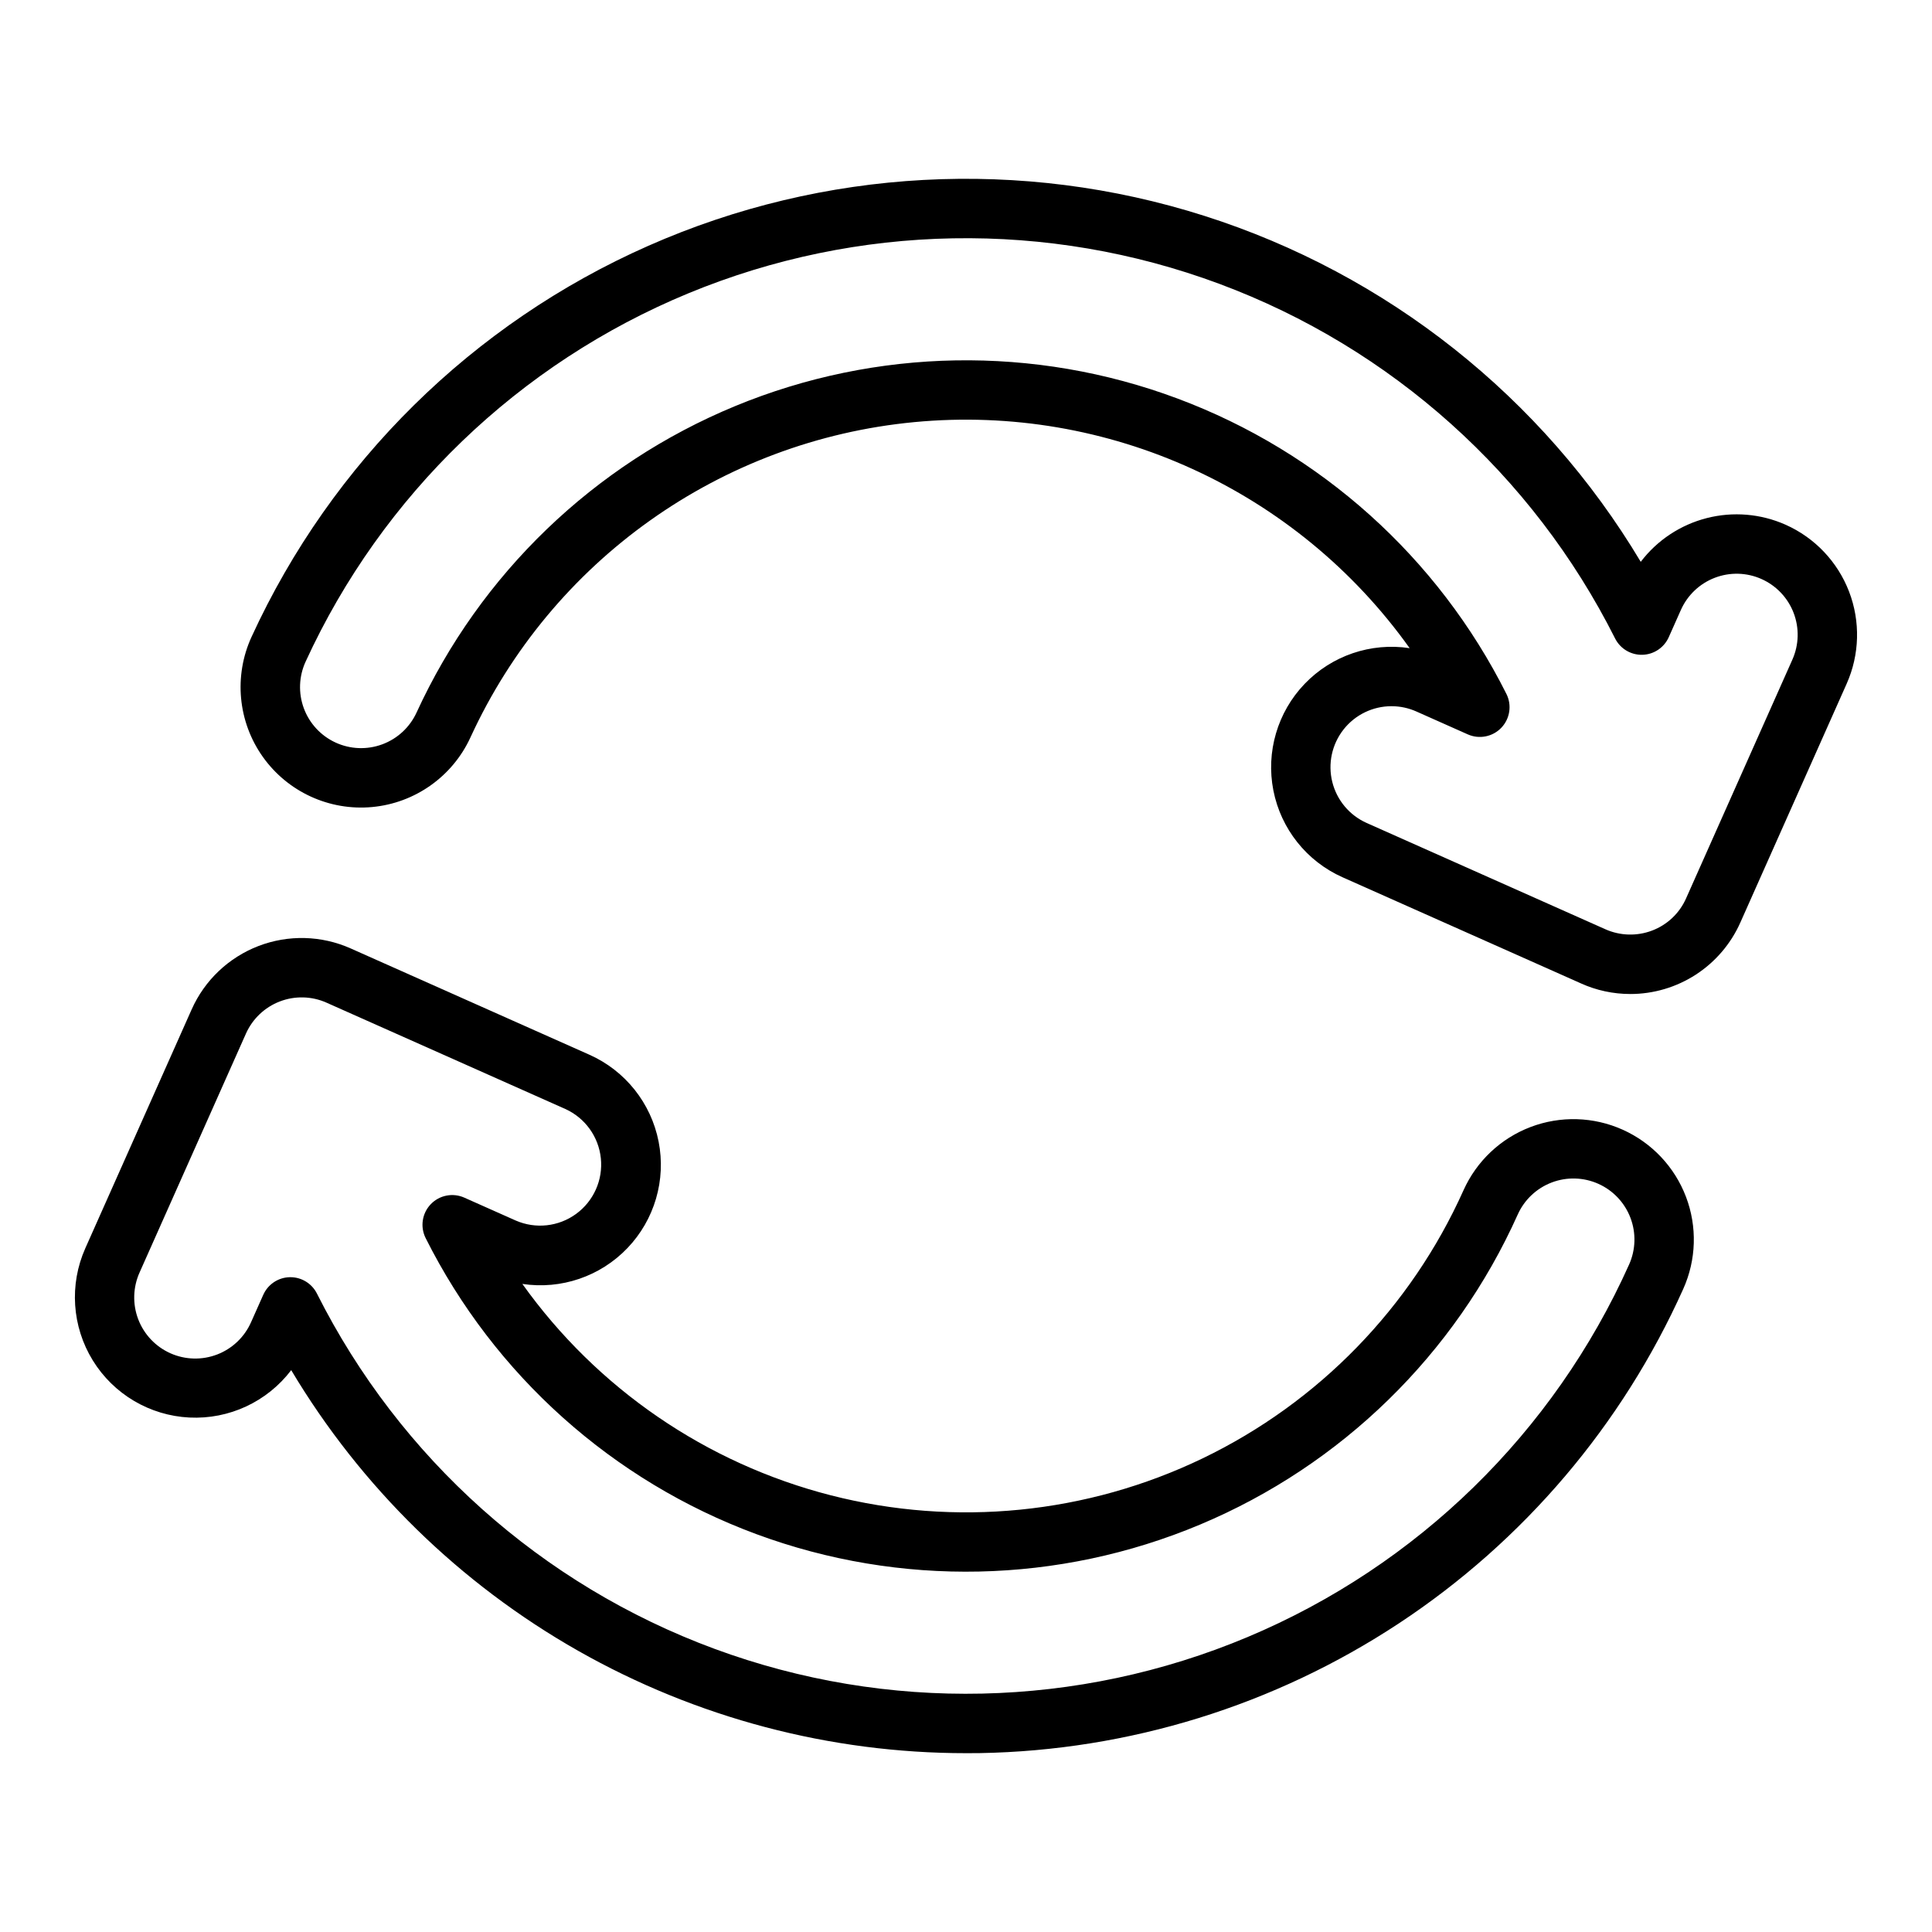 <?xml version="1.0" encoding="UTF-8"?>
<!-- Uploaded to: SVG Repo, www.svgrepo.com, Generator: SVG Repo Mixer Tools -->
<svg fill="#000000" width="800px" height="800px" version="1.1" viewBox="144 144 512 512" xmlns="http://www.w3.org/2000/svg">
 <g>
  <path d="m400.01 608.61c-36.043 0-71.469-9.355-102.82-27.145-31.344-17.793-57.539-43.414-76.016-74.359-6.375 8.379-16.469 13.078-26.984 12.555-10.516-0.52-20.098-6.191-25.613-15.16-5.512-8.969-6.25-20.082-1.969-29.699l28.18-63.285c3.441-7.734 9.816-13.781 17.719-16.816 7.902-3.031 16.688-2.805 24.422 0.641l63.285 28.18c9.488 4.234 16.324 12.816 18.324 23.012 2.004 10.195-1.082 20.723-8.266 28.227-7.184 7.508-17.57 11.047-27.844 9.492 19.789 27.723 48.738 47.562 81.734 56.016 32.992 8.453 67.914 4.981 98.598-9.812 30.68-14.793 55.148-39.949 69.086-71.031 3.469-7.723 9.859-13.75 17.773-16.758 7.91-3.008 16.695-2.75 24.418 0.719 7.723 3.469 13.75 9.859 16.762 17.773 3.008 7.914 2.75 16.695-0.719 24.418-16.188 36.094-42.316 66.828-75.332 88.613-33.02 21.785-71.555 33.715-111.11 34.402-1.215 0.012-2.426 0.02-3.637 0.02zm-179.05-126.14c2.973 0 5.691 1.676 7.027 4.332 21.922 43.602 59.582 77.258 105.37 94.156 45.781 16.898 96.277 15.781 141.27-3.125 44.992-18.906 81.129-54.191 101.1-98.719 1.754-3.914 1.887-8.367 0.359-12.375-1.523-4.012-4.578-7.25-8.492-9.008-3.914-1.754-8.363-1.887-12.375-0.359-4.008 1.523-7.246 4.578-9.004 8.492-16.625 37.066-46.715 66.438-84.172 82.16-37.461 15.727-79.496 16.633-117.6 2.539-38.105-14.094-69.43-42.137-87.641-78.453-1.492-2.973-0.957-6.562 1.34-8.969s5.856-3.109 8.895-1.758l13.617 6.062c5.273 2.309 11.375 1.645 16.023-1.75 4.648-3.391 7.144-9 6.555-14.723-0.59-5.727-4.176-10.707-9.418-13.078l-63.285-28.176c-3.918-1.746-8.367-1.859-12.371-0.324-4.008 1.539-7.234 4.602-8.98 8.52l-28.18 63.285c-1.77 3.926-1.902 8.391-0.371 12.414 1.531 4.019 4.602 7.266 8.535 9.02 3.934 1.75 8.398 1.859 12.414 0.309 4.016-1.555 7.242-4.641 8.973-8.582l3.215-7.219h0.004c1.234-2.777 3.961-4.598 7-4.668 0.066-0.004 0.129-0.004 0.191-0.004z"/>
  <path d="m576.05 407.42c-4.504 0.004-8.961-0.949-13.066-2.801l-0.117-0.055-63.086-28.082c-9.488-4.231-16.324-12.812-18.324-23.008-2-10.195 1.086-20.727 8.273-28.227 7.188-7.504 17.574-11.039 27.844-9.477-29.938-41.953-79.957-64.781-131.27-59.906-51.305 4.879-96.133 36.719-117.63 83.559-4.762 10.359-14.691 17.395-26.047 18.449-11.352 1.055-22.406-4.027-29-13.336-6.59-9.305-7.715-21.418-2.953-31.781 21.219-46.203 58.605-83.055 105.11-103.6 46.508-20.551 98.922-23.379 147.37-7.957s89.586 48.035 115.66 91.688c4.359-5.723 10.52-9.805 17.488-11.586 6.969-1.785 14.336-1.164 20.906 1.758 7.734 3.445 13.781 9.82 16.816 17.723 3.031 7.902 2.801 16.688-0.641 24.422l-28.176 63.281c-2.512 5.637-6.602 10.426-11.777 13.789-5.176 3.359-11.211 5.148-17.383 5.148zm-63.258-76.27h-0.004c-4.981-0.008-9.688 2.281-12.758 6.203-3.07 3.922-4.164 9.043-2.961 13.875 1.203 4.836 4.566 8.848 9.117 10.871l63.246 28.16c3.926 1.75 8.379 1.875 12.395 0.348 4.019-1.523 7.262-4.594 9-8.527l28.176-63.285c1.742-3.918 1.859-8.371 0.324-12.375-1.539-4.004-4.602-7.234-8.523-8.977-3.918-1.746-8.367-1.863-12.371-0.324-4.008 1.535-7.234 4.602-8.98 8.52l-3.215 7.219c-1.238 2.777-3.965 4.598-7.004 4.668-3.039 0.074-5.852-1.613-7.219-4.328-21.832-43.43-59.281-76.996-104.83-93.961-45.551-16.965-95.832-16.078-140.75 2.488-44.922 18.566-81.16 53.434-101.44 97.609-1.793 3.894-1.965 8.348-0.477 12.367 1.492 4.023 4.516 7.293 8.414 9.082 3.898 1.793 8.348 1.965 12.371 0.473 4.023-1.488 7.289-4.512 9.082-8.41 16.883-36.773 47.055-65.797 84.457-81.238 37.402-15.441 79.262-16.16 117.17-2.008 37.91 14.148 69.062 42.117 87.199 78.289 1.492 2.973 0.953 6.562-1.34 8.969-2.297 2.406-5.856 3.109-8.895 1.758l-13.617-6.062c-2.066-0.922-4.301-1.402-6.562-1.402z"/>
 </g>
</svg>